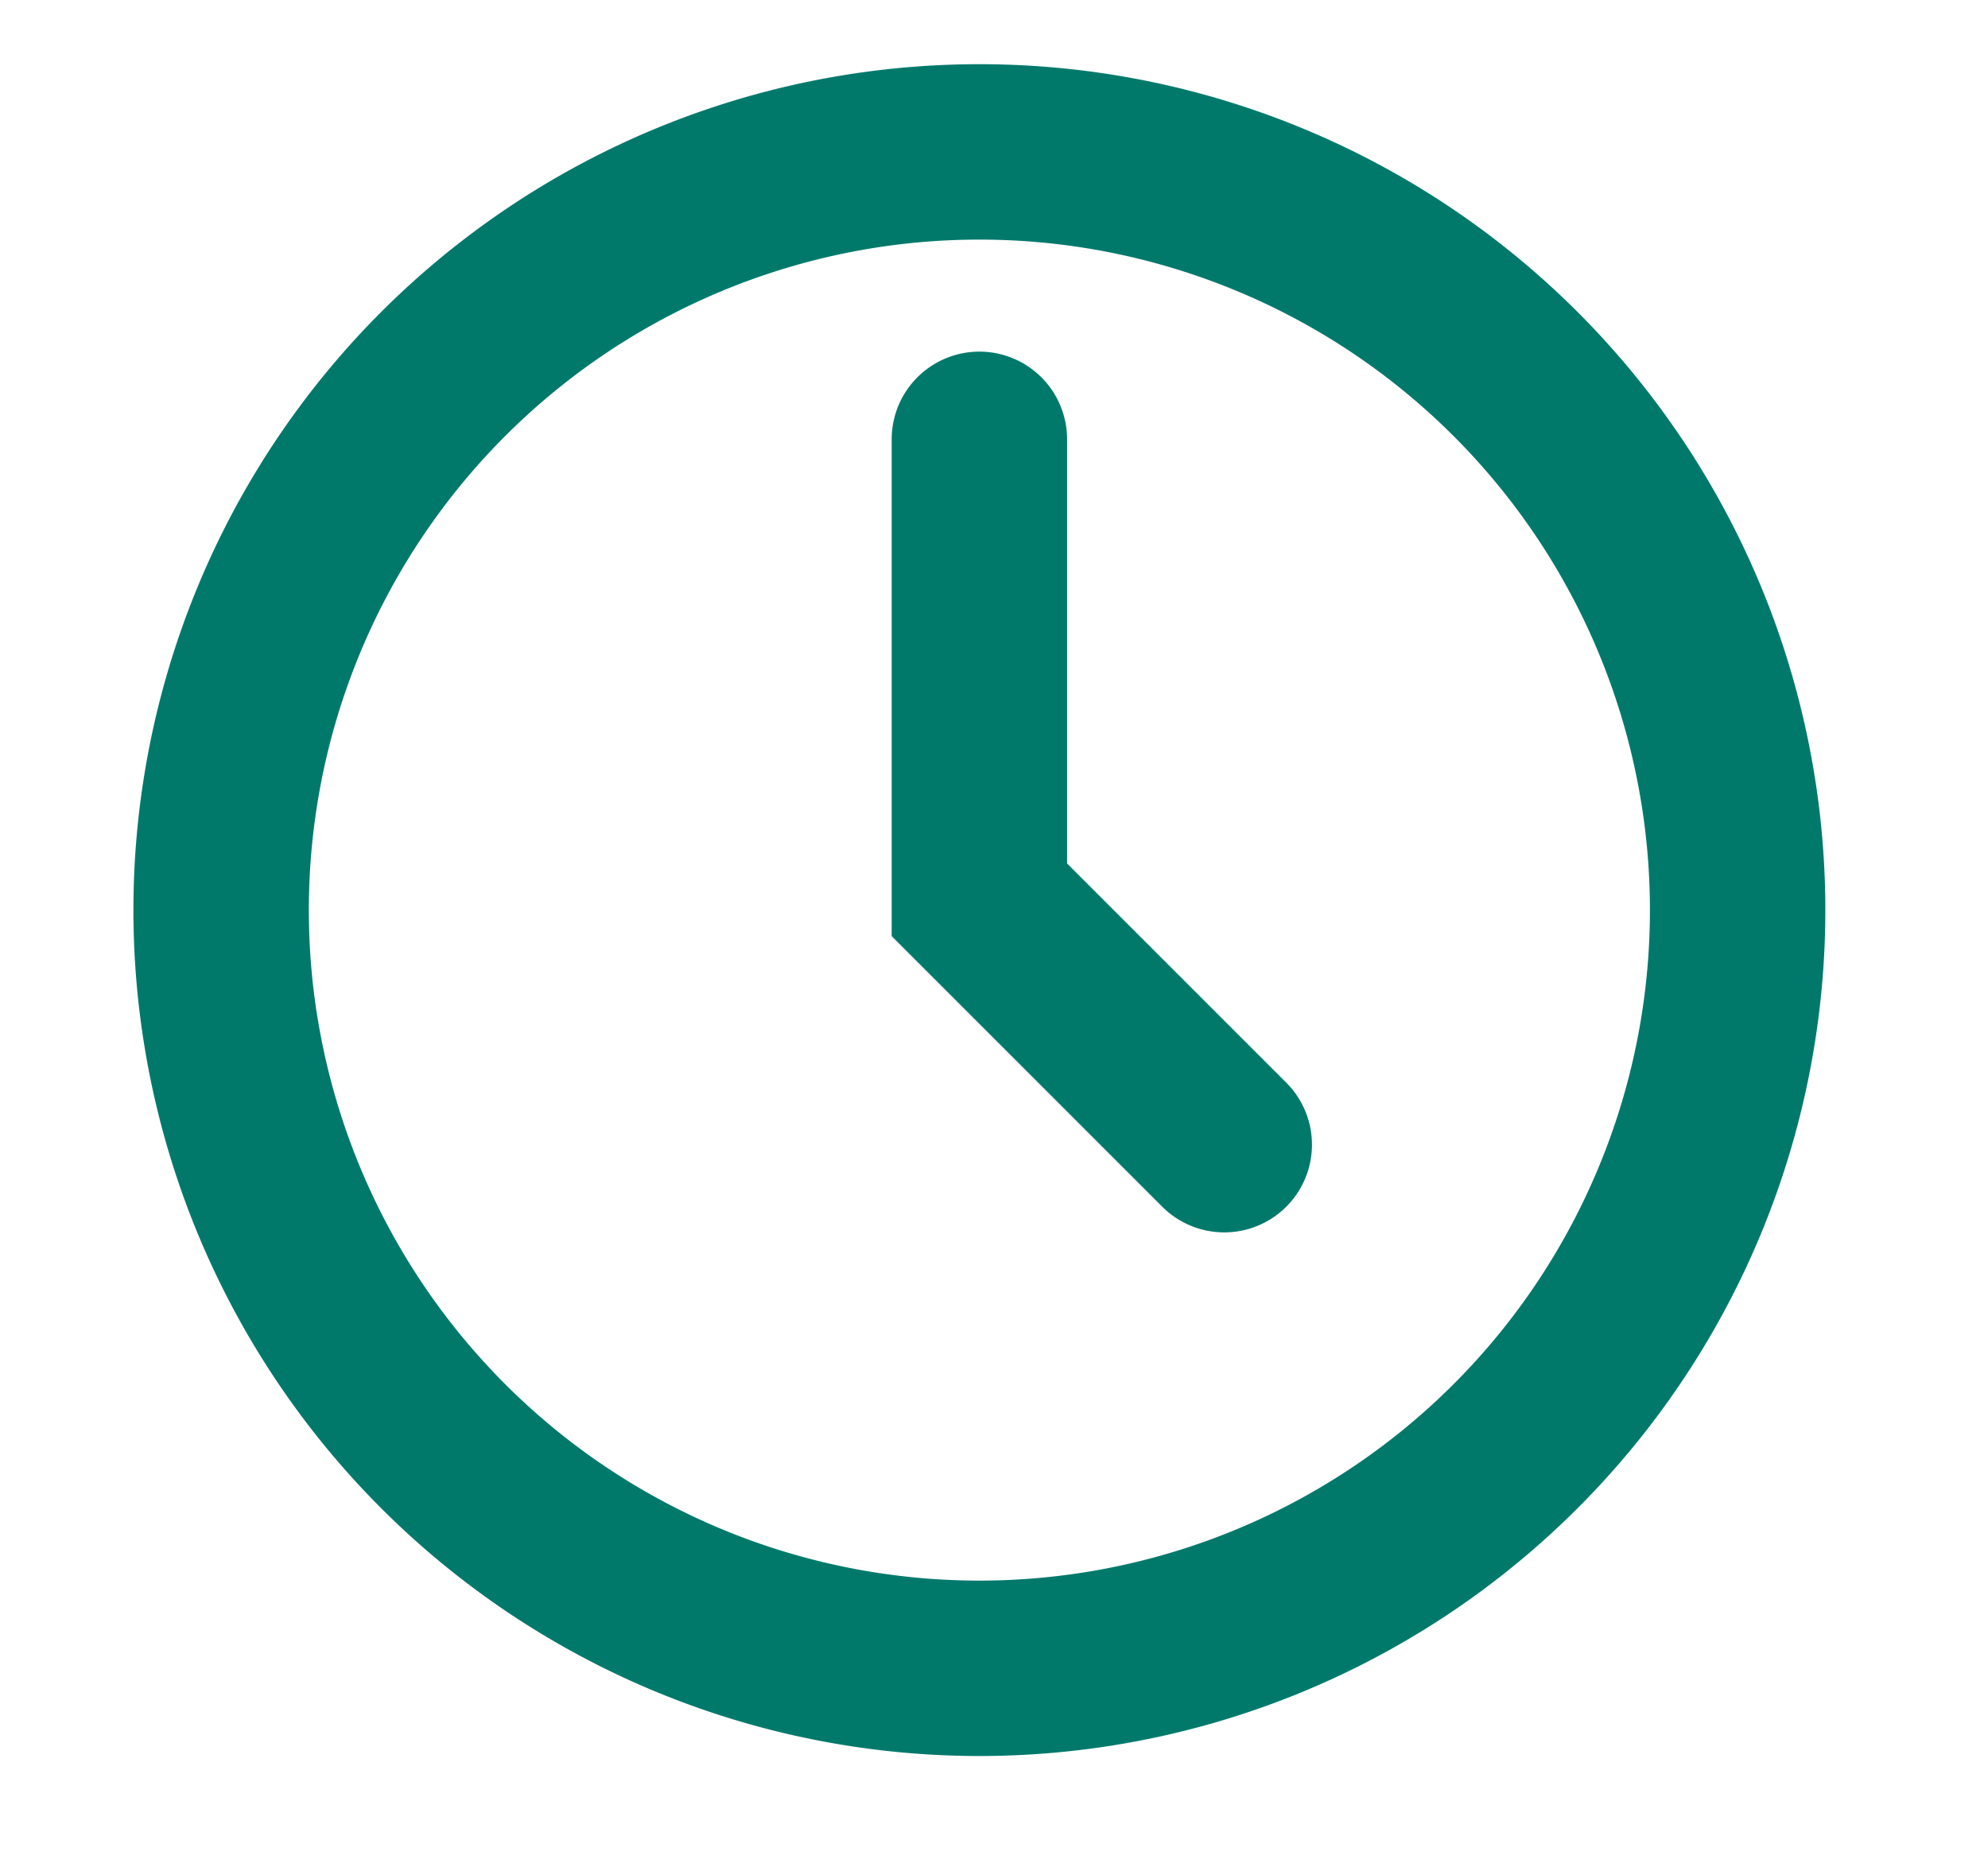 <svg width="17" height="16" fill="none" xmlns="http://www.w3.org/2000/svg"><path d="M8.375 3.757v3.938l2.094 2.094m4.39-2.006a6.484 6.484 0 11-12.968 0 6.484 6.484 0 0112.968 0z" stroke="#00796B" stroke-width="1.5" stroke-linecap="round"/></svg>